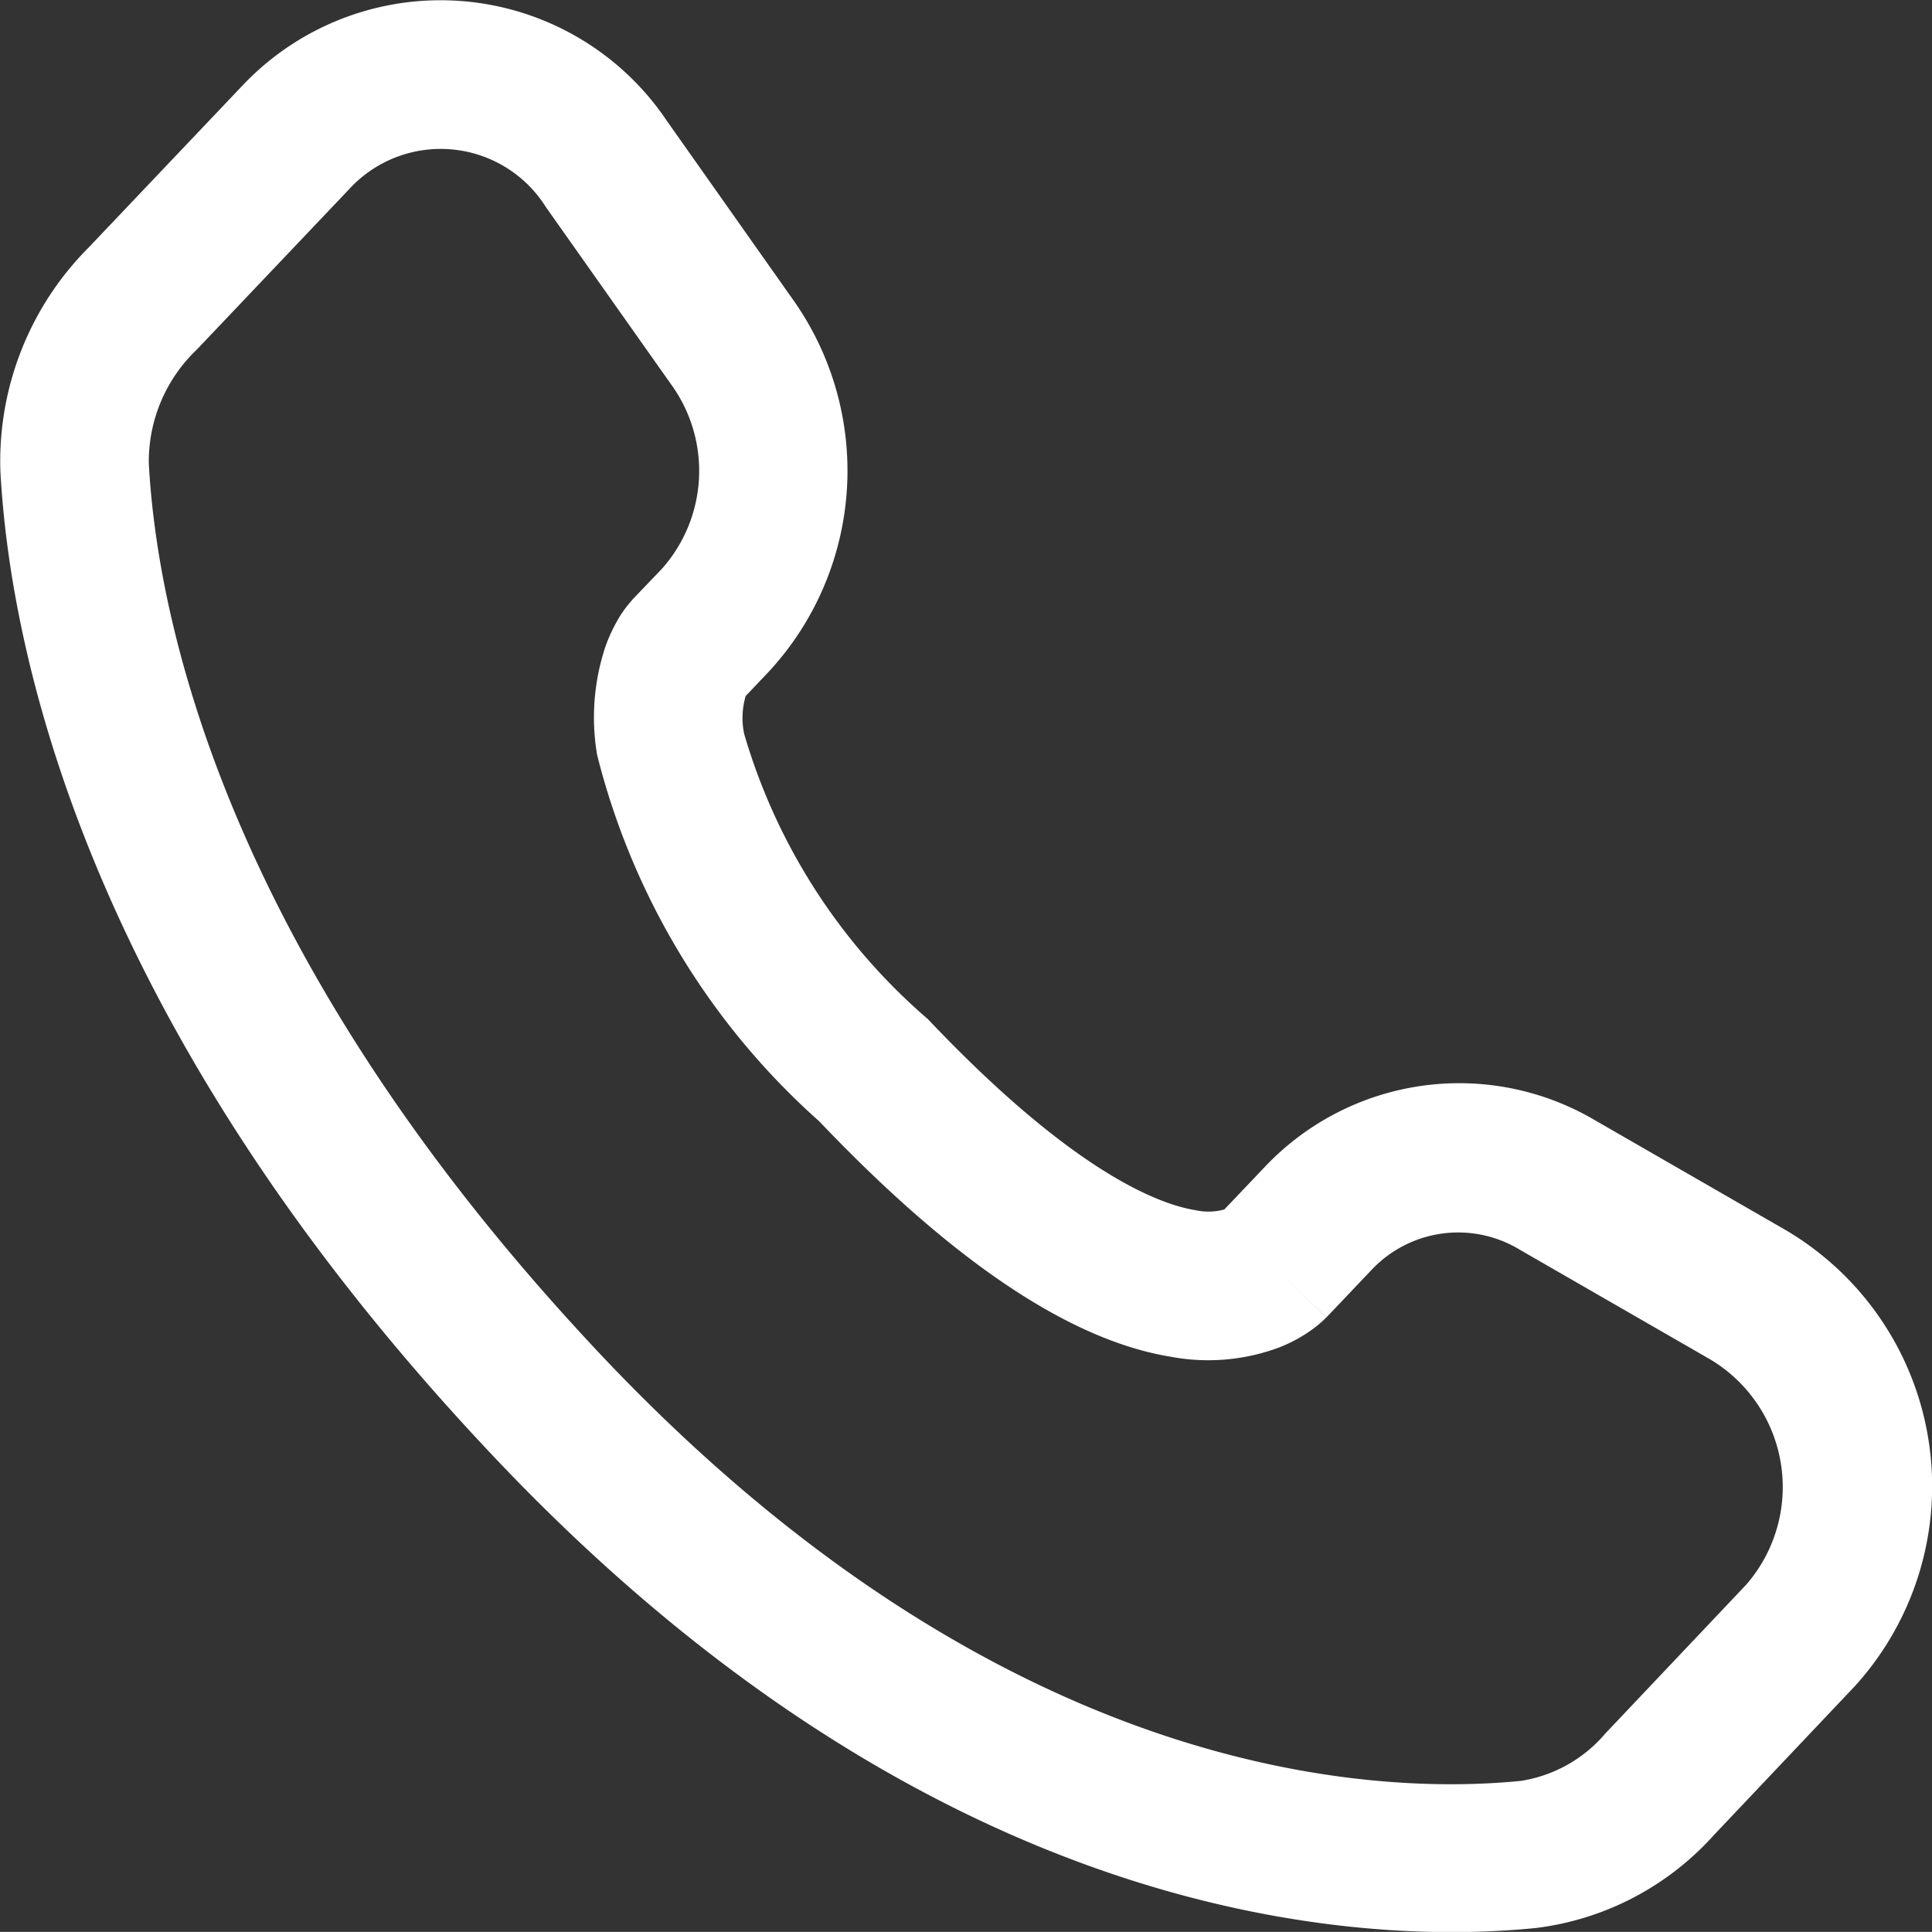 <svg xmlns="http://www.w3.org/2000/svg" width="19.501" height="19.5" viewBox="0 0 19.501 19.5">
  <rect x="0" y="0" width="19.501" height="19.5" fill="#333333" stroke="none"/>
  <g id="callsign" transform="translate(-2.25 -2.249)">
    <path id="Path_172" data-name="Path 172" d="M8.986,3.476a2.752,2.752,0,0,0-4.268-.385L3.148,4.744a3.055,3.055,0,0,0-.894,2.262c.1,1.849.884,5.634,5.018,9.986,4.429,4.663,8.654,4.9,10.478,4.718a2.886,2.886,0,0,0,1.8-.939l1.42-1.5a3,3,0,0,0-.708-4.613l-1.91-1.1a2.7,2.7,0,0,0-3.335.469l-.409.43a.608.608,0,0,1-.293.007c-.4-.065-1.271-.421-2.7-1.929A6.02,6.02,0,0,1,9.761,9.655a.785.785,0,0,1,.013-.372l0-.006.245-.258a2.987,2.987,0,0,0,.225-3.76Zm-3.18.649a1.254,1.254,0,0,1,1.956.217L9.022,6.126a1.487,1.487,0,0,1-.088,1.861l-.287.3.532.5c-.532-.5-.532-.5-.533-.5v0l0,0L8.635,8.3l-.013.015-.031.037a1.259,1.259,0,0,0-.073.1,1.591,1.591,0,0,0-.157.324,2.258,2.258,0,0,0-.084,1.092,7.343,7.343,0,0,0,2.243,3.7c1.523,1.6,2.673,2.234,3.55,2.376a2.049,2.049,0,0,0,1.091-.094,1.52,1.52,0,0,0,.322-.173,1.238,1.238,0,0,0,.1-.079l.036-.033.014-.014.006-.006,0,0h0s0,0-.526-.5l.527.5.455-.479a1.2,1.2,0,0,1,1.5-.2l1.91,1.1a1.5,1.5,0,0,1,.369,2.28l-1.42,1.5a1.4,1.4,0,0,1-.855.479c-1.435.142-5.179.021-9.243-4.258C4.483,11.878,3.833,8.435,3.752,6.926a1.562,1.562,0,0,1,.484-1.148Z" fill="#fff" fill-rule="evenodd"/>
  </g>
</svg>
